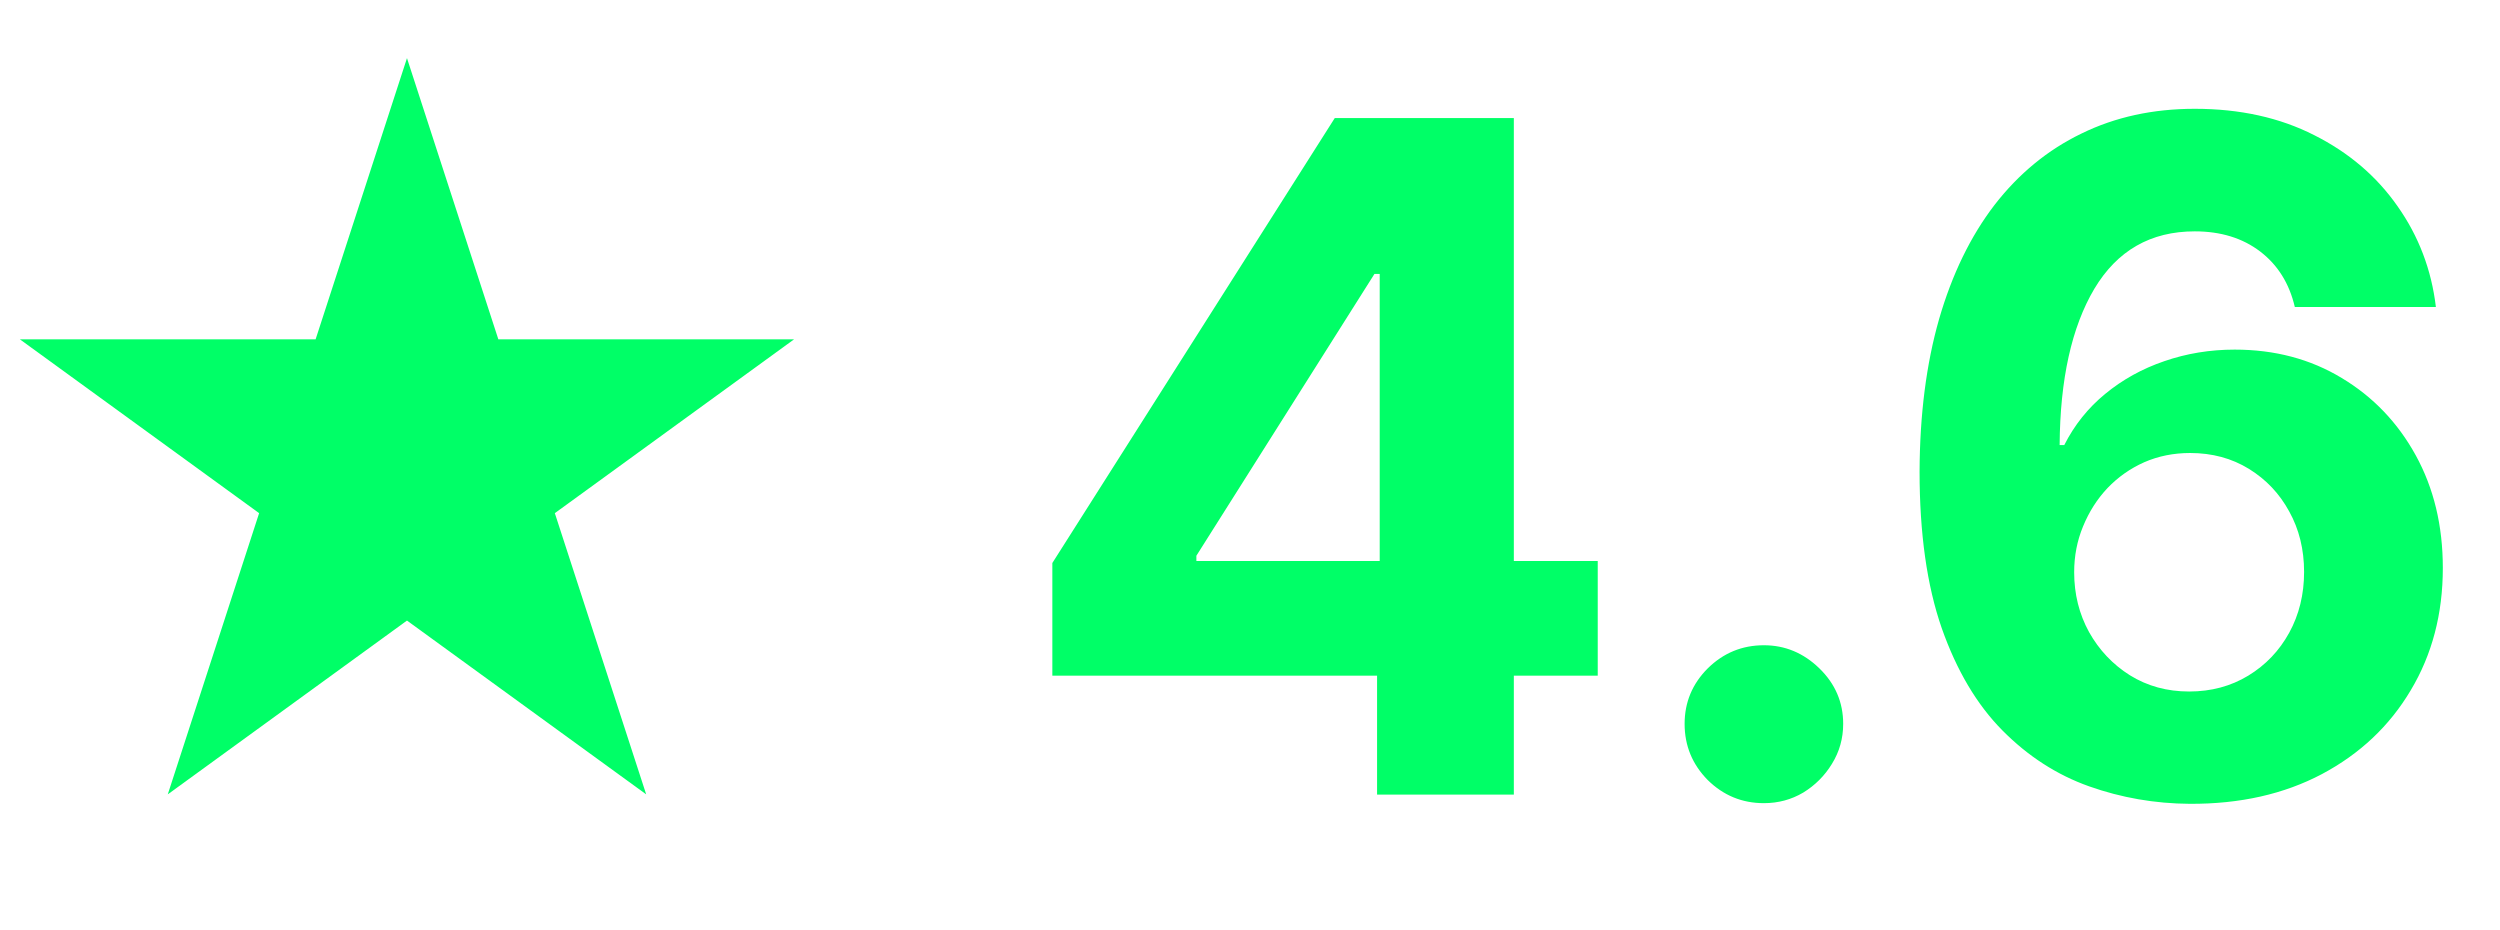 <svg width="129" height="48" viewBox="0 0 129 48" fill="none" xmlns="http://www.w3.org/2000/svg">
<path d="M54.301 34.864V29.051L68.875 6.091H73.886V14.136H70.921L61.733 28.676V28.949H82.443V34.864H54.301ZM71.057 41V33.091L71.193 30.517V6.091H78.114V41H71.057ZM91.017 41.443C89.892 41.443 88.926 41.045 88.119 40.25C87.324 39.443 86.926 38.477 86.926 37.352C86.926 36.239 87.324 35.284 88.119 34.489C88.926 33.693 89.892 33.295 91.017 33.295C92.108 33.295 93.062 33.693 93.881 34.489C94.699 35.284 95.108 36.239 95.108 37.352C95.108 38.102 94.915 38.79 94.528 39.415C94.153 40.028 93.659 40.523 93.046 40.898C92.432 41.261 91.756 41.443 91.017 41.443ZM112.993 41.477C111.197 41.466 109.464 41.165 107.794 40.574C106.135 39.983 104.646 39.023 103.328 37.693C102.01 36.364 100.964 34.602 100.192 32.409C99.43 30.216 99.05 27.523 99.05 24.329C99.061 21.398 99.396 18.778 100.055 16.472C100.726 14.153 101.68 12.188 102.919 10.574C104.169 8.96 105.663 7.733 107.402 6.892C109.141 6.04 111.089 5.614 113.249 5.614C115.578 5.614 117.635 6.068 119.419 6.977C121.203 7.875 122.635 9.097 123.714 10.642C124.805 12.188 125.464 13.921 125.692 15.841H118.413C118.129 14.625 117.533 13.671 116.624 12.977C115.714 12.284 114.589 11.938 113.249 11.938C110.976 11.938 109.249 12.926 108.067 14.903C106.896 16.881 106.3 19.568 106.277 22.966H106.516C107.038 21.932 107.743 21.051 108.629 20.324C109.527 19.585 110.544 19.023 111.68 18.636C112.828 18.239 114.038 18.04 115.311 18.04C117.379 18.04 119.22 18.528 120.834 19.506C122.447 20.472 123.72 21.801 124.652 23.494C125.584 25.188 126.05 27.125 126.05 29.307C126.05 31.671 125.499 33.773 124.396 35.614C123.305 37.455 121.777 38.898 119.811 39.943C117.857 40.977 115.584 41.489 112.993 41.477ZM112.959 35.682C114.095 35.682 115.112 35.409 116.01 34.864C116.908 34.318 117.612 33.58 118.124 32.648C118.635 31.716 118.891 30.671 118.891 29.511C118.891 28.352 118.635 27.312 118.124 26.392C117.624 25.472 116.93 24.739 116.044 24.193C115.158 23.648 114.146 23.375 113.01 23.375C112.158 23.375 111.368 23.534 110.641 23.852C109.925 24.171 109.294 24.614 108.749 25.182C108.214 25.75 107.794 26.409 107.487 27.159C107.18 27.898 107.027 28.688 107.027 29.528C107.027 30.653 107.283 31.682 107.794 32.614C108.317 33.545 109.021 34.29 109.908 34.847C110.805 35.403 111.822 35.682 112.959 35.682Z" fill="#00FF67"/>
<path d="M21 3L25.715 17.511H40.972L28.629 26.479L33.343 40.989L21 32.021L8.657 40.989L13.371 26.479L1.028 17.511H16.285L21 3Z" fill="#00FF67"/>
</svg>
